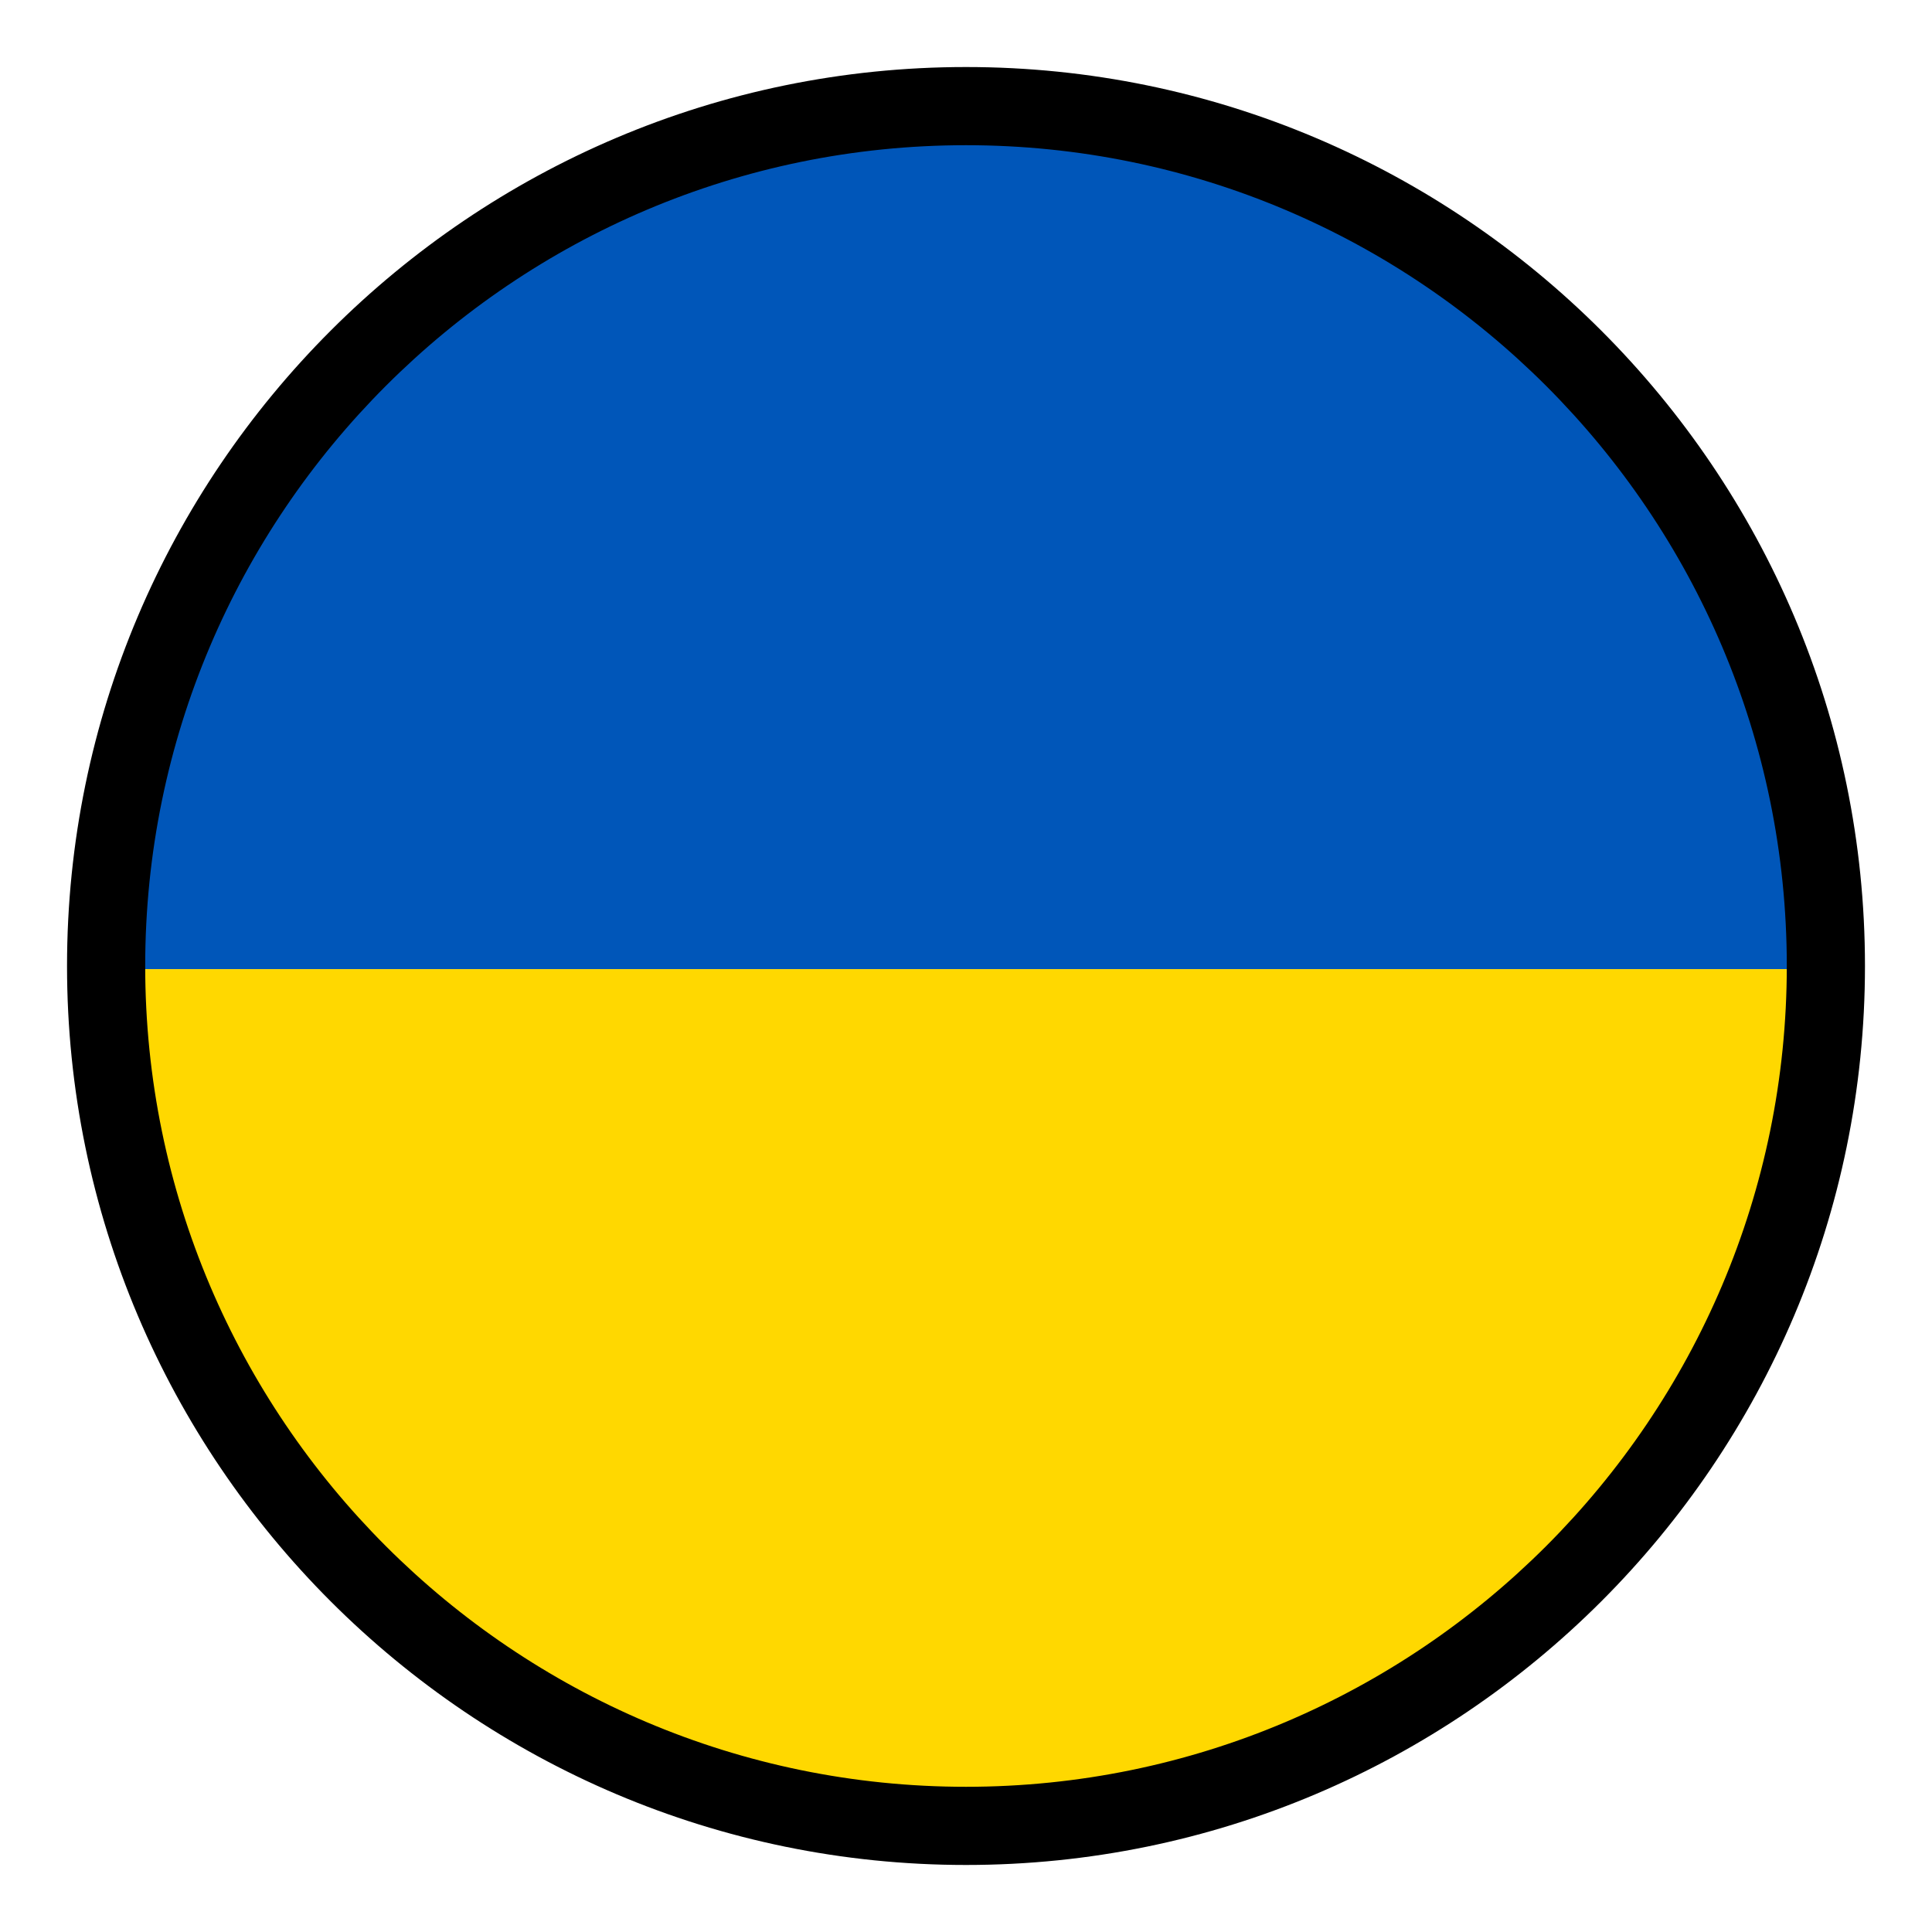 <?xml version="1.0" encoding="UTF-8"?> <svg xmlns="http://www.w3.org/2000/svg" id="Layer_1" data-name="Layer 1" viewBox="0 0 98.86 98.86"><defs><style> .cls-1, .cls-2, .cls-3 { stroke-width: 0px; } .cls-2 { fill: #ffd800; } .cls-3 { fill: #0056b9; } </style></defs><g><path class="cls-3" d="M93.32,49.59H5.32C5.32,25.29,25.02,5.59,49.32,5.59s44,19.7,44,44Z"></path><path class="cls-2" d="M93.32,49.59c0,24.3-19.7,44-44,44S5.32,73.89,5.32,49.59h88Z"></path></g><path class="cls-1" d="M49.43,95.43c-25.36,0-46-20.64-46-46S24.07,3.43,49.43,3.43s46,20.64,46,46-20.64,46-46,46ZM49.43,7.43C26.27,7.43,7.43,26.27,7.43,49.43s18.84,42,42,42,42-18.84,42-42S72.59,7.43,49.43,7.43Z"></path></svg> 